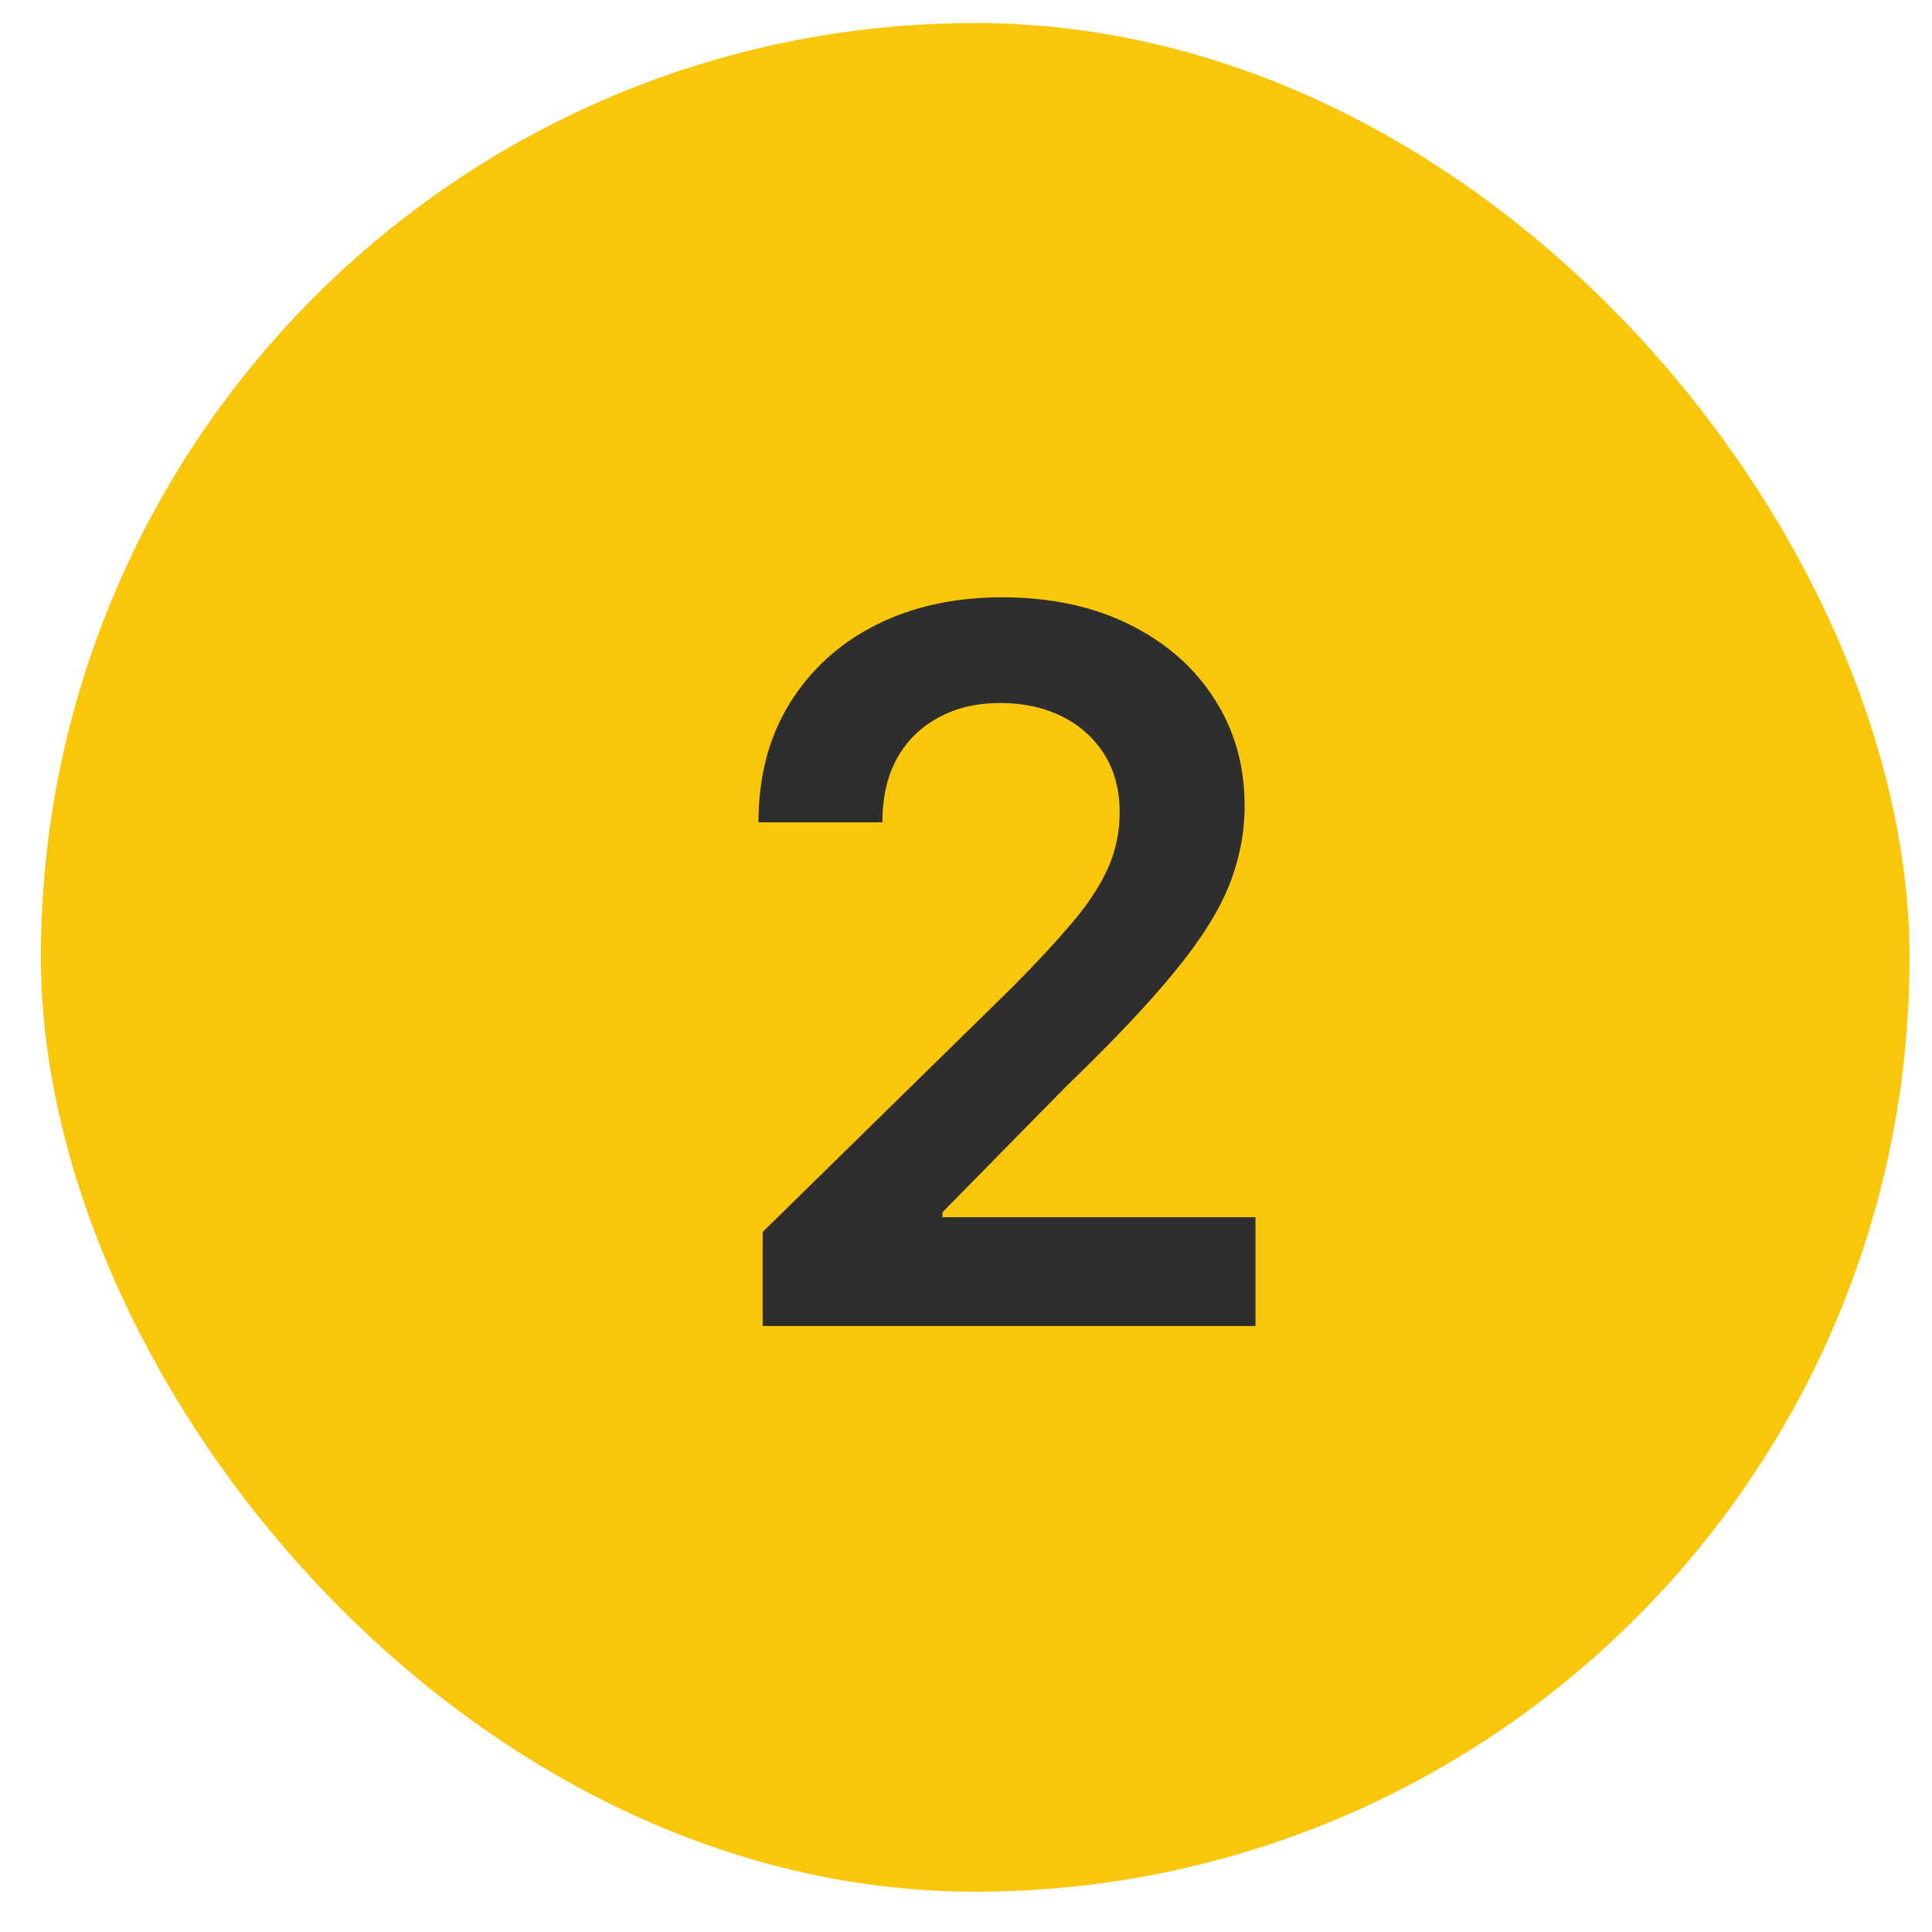 <?xml version="1.0" encoding="UTF-8"?> <svg xmlns="http://www.w3.org/2000/svg" width="43" height="43" viewBox="0 0 43 43" fill="none"><rect x="0.91" y="0.513" width="41.59" height="41.59" rx="20.795" fill="#FAC60A"></rect><path d="M16.975 29.513V27.419L22.529 21.974C23.061 21.438 23.503 20.961 23.857 20.544C24.212 20.128 24.477 19.724 24.654 19.334C24.831 18.943 24.92 18.526 24.92 18.084C24.92 17.578 24.805 17.146 24.576 16.787C24.347 16.422 24.032 16.141 23.631 15.943C23.23 15.745 22.774 15.646 22.264 15.646C21.738 15.646 21.277 15.755 20.881 15.974C20.485 16.188 20.178 16.492 19.959 16.888C19.745 17.284 19.639 17.755 19.639 18.302H16.881C16.881 17.287 17.113 16.404 17.576 15.654C18.04 14.904 18.678 14.323 19.49 13.912C20.308 13.5 21.245 13.294 22.303 13.294C23.376 13.294 24.318 13.495 25.131 13.896C25.943 14.297 26.574 14.847 27.021 15.544C27.475 16.242 27.701 17.039 27.701 17.935C27.701 18.534 27.587 19.123 27.357 19.701C27.128 20.279 26.725 20.919 26.146 21.623C25.574 22.326 24.769 23.177 23.732 24.177L20.975 26.982V27.091H27.943V29.513H16.975Z" fill="#2E2E2E"></path></svg> 